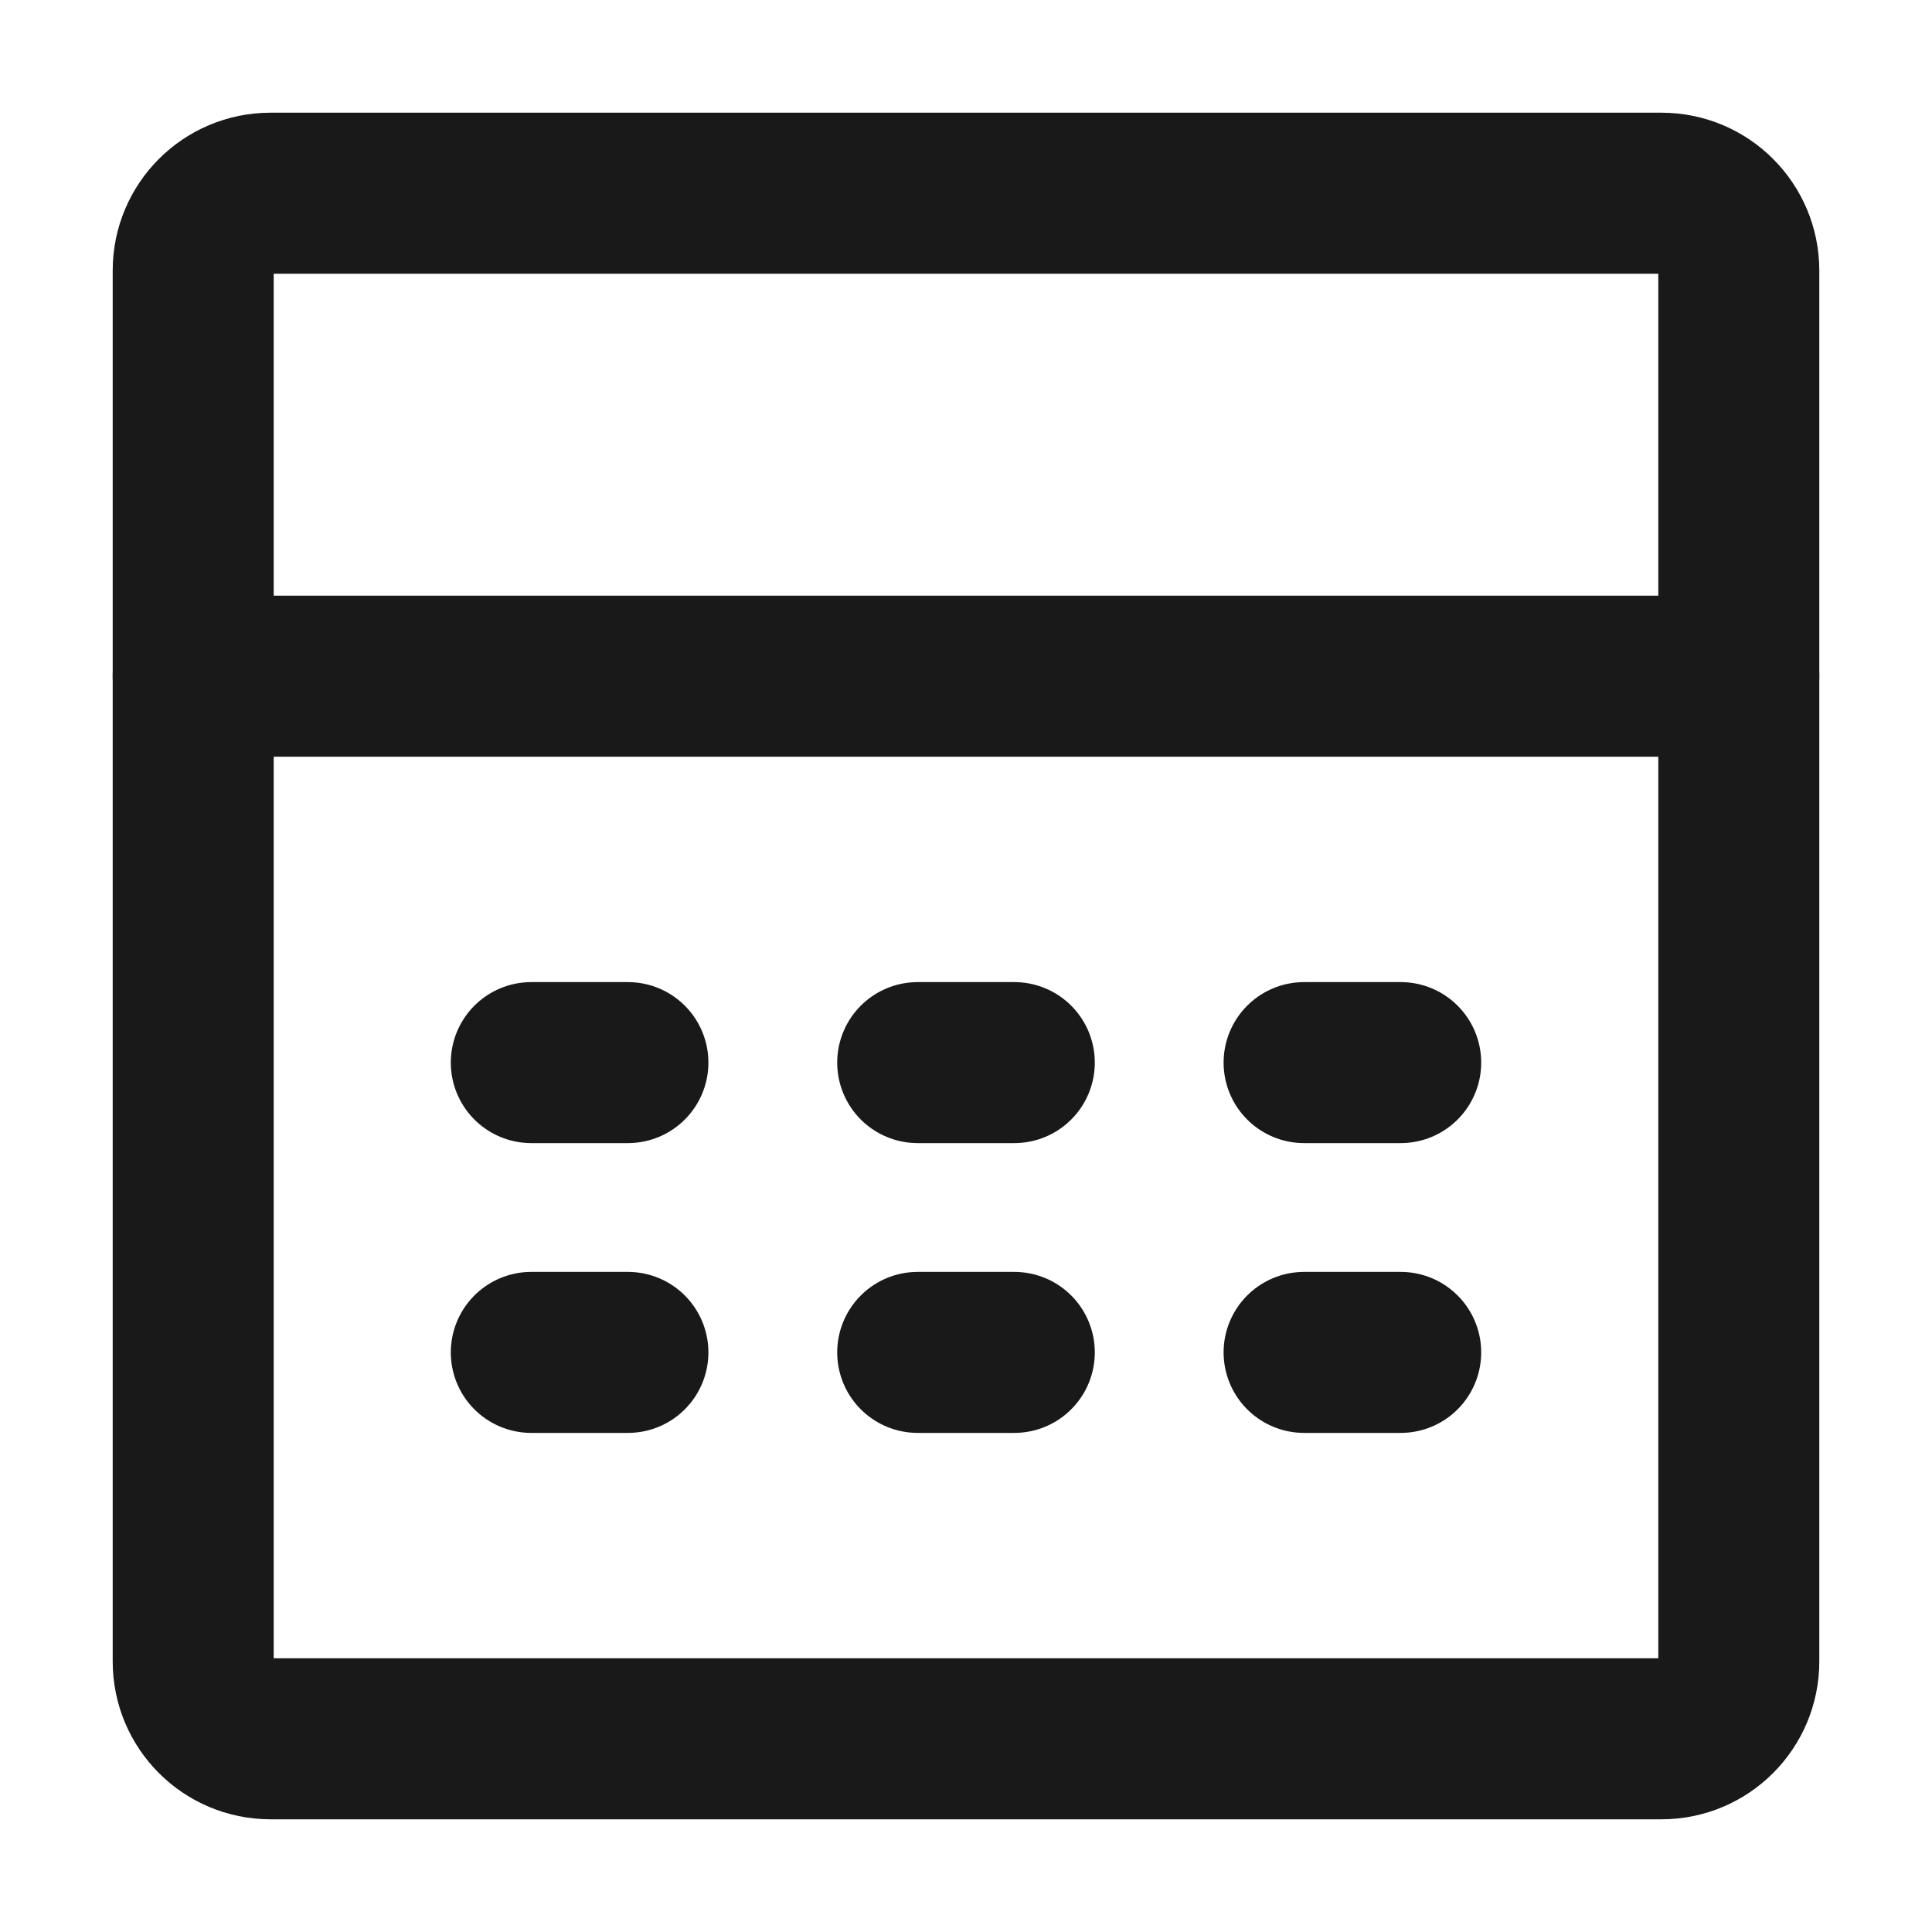 <svg width="24" height="24" viewBox="0 0 24 24" fill="none" xmlns="http://www.w3.org/2000/svg">
<path d="M20.64 2.4H3.36C2.83 2.4 2.4 2.83 2.4 3.36V20.64C2.4 21.17 2.83 21.6 3.36 21.6H20.64C21.17 21.6 21.6 21.17 21.6 20.64V3.36C21.6 2.83 21.17 2.4 20.64 2.4Z" stroke="#191919" stroke-width="2" stroke-linecap="round" stroke-linejoin="round"/>
<path d="M2.4 8.4H21.6" stroke="#191919" stroke-width="2" stroke-linecap="round" stroke-linejoin="round"/>
<path d="M6.6 13.2H7.8" stroke="#191919" stroke-width="2" stroke-linecap="round" stroke-linejoin="round"/>
<path d="M11.4 13.2H12.6" stroke="#191919" stroke-width="2" stroke-linecap="round" stroke-linejoin="round"/>
<path d="M16.2 13.2H17.4" stroke="#191919" stroke-width="2" stroke-linecap="round" stroke-linejoin="round"/>
<path d="M11.4 16.8H12.6" stroke="#191919" stroke-width="2" stroke-linecap="round" stroke-linejoin="round"/>
<path d="M16.2 16.8H17.4" stroke="#191919" stroke-width="2" stroke-linecap="round" stroke-linejoin="round"/>
<path d="M6.6 16.8H7.8" stroke="#191919" stroke-width="2" stroke-linecap="round" stroke-linejoin="round"/>
</svg>
